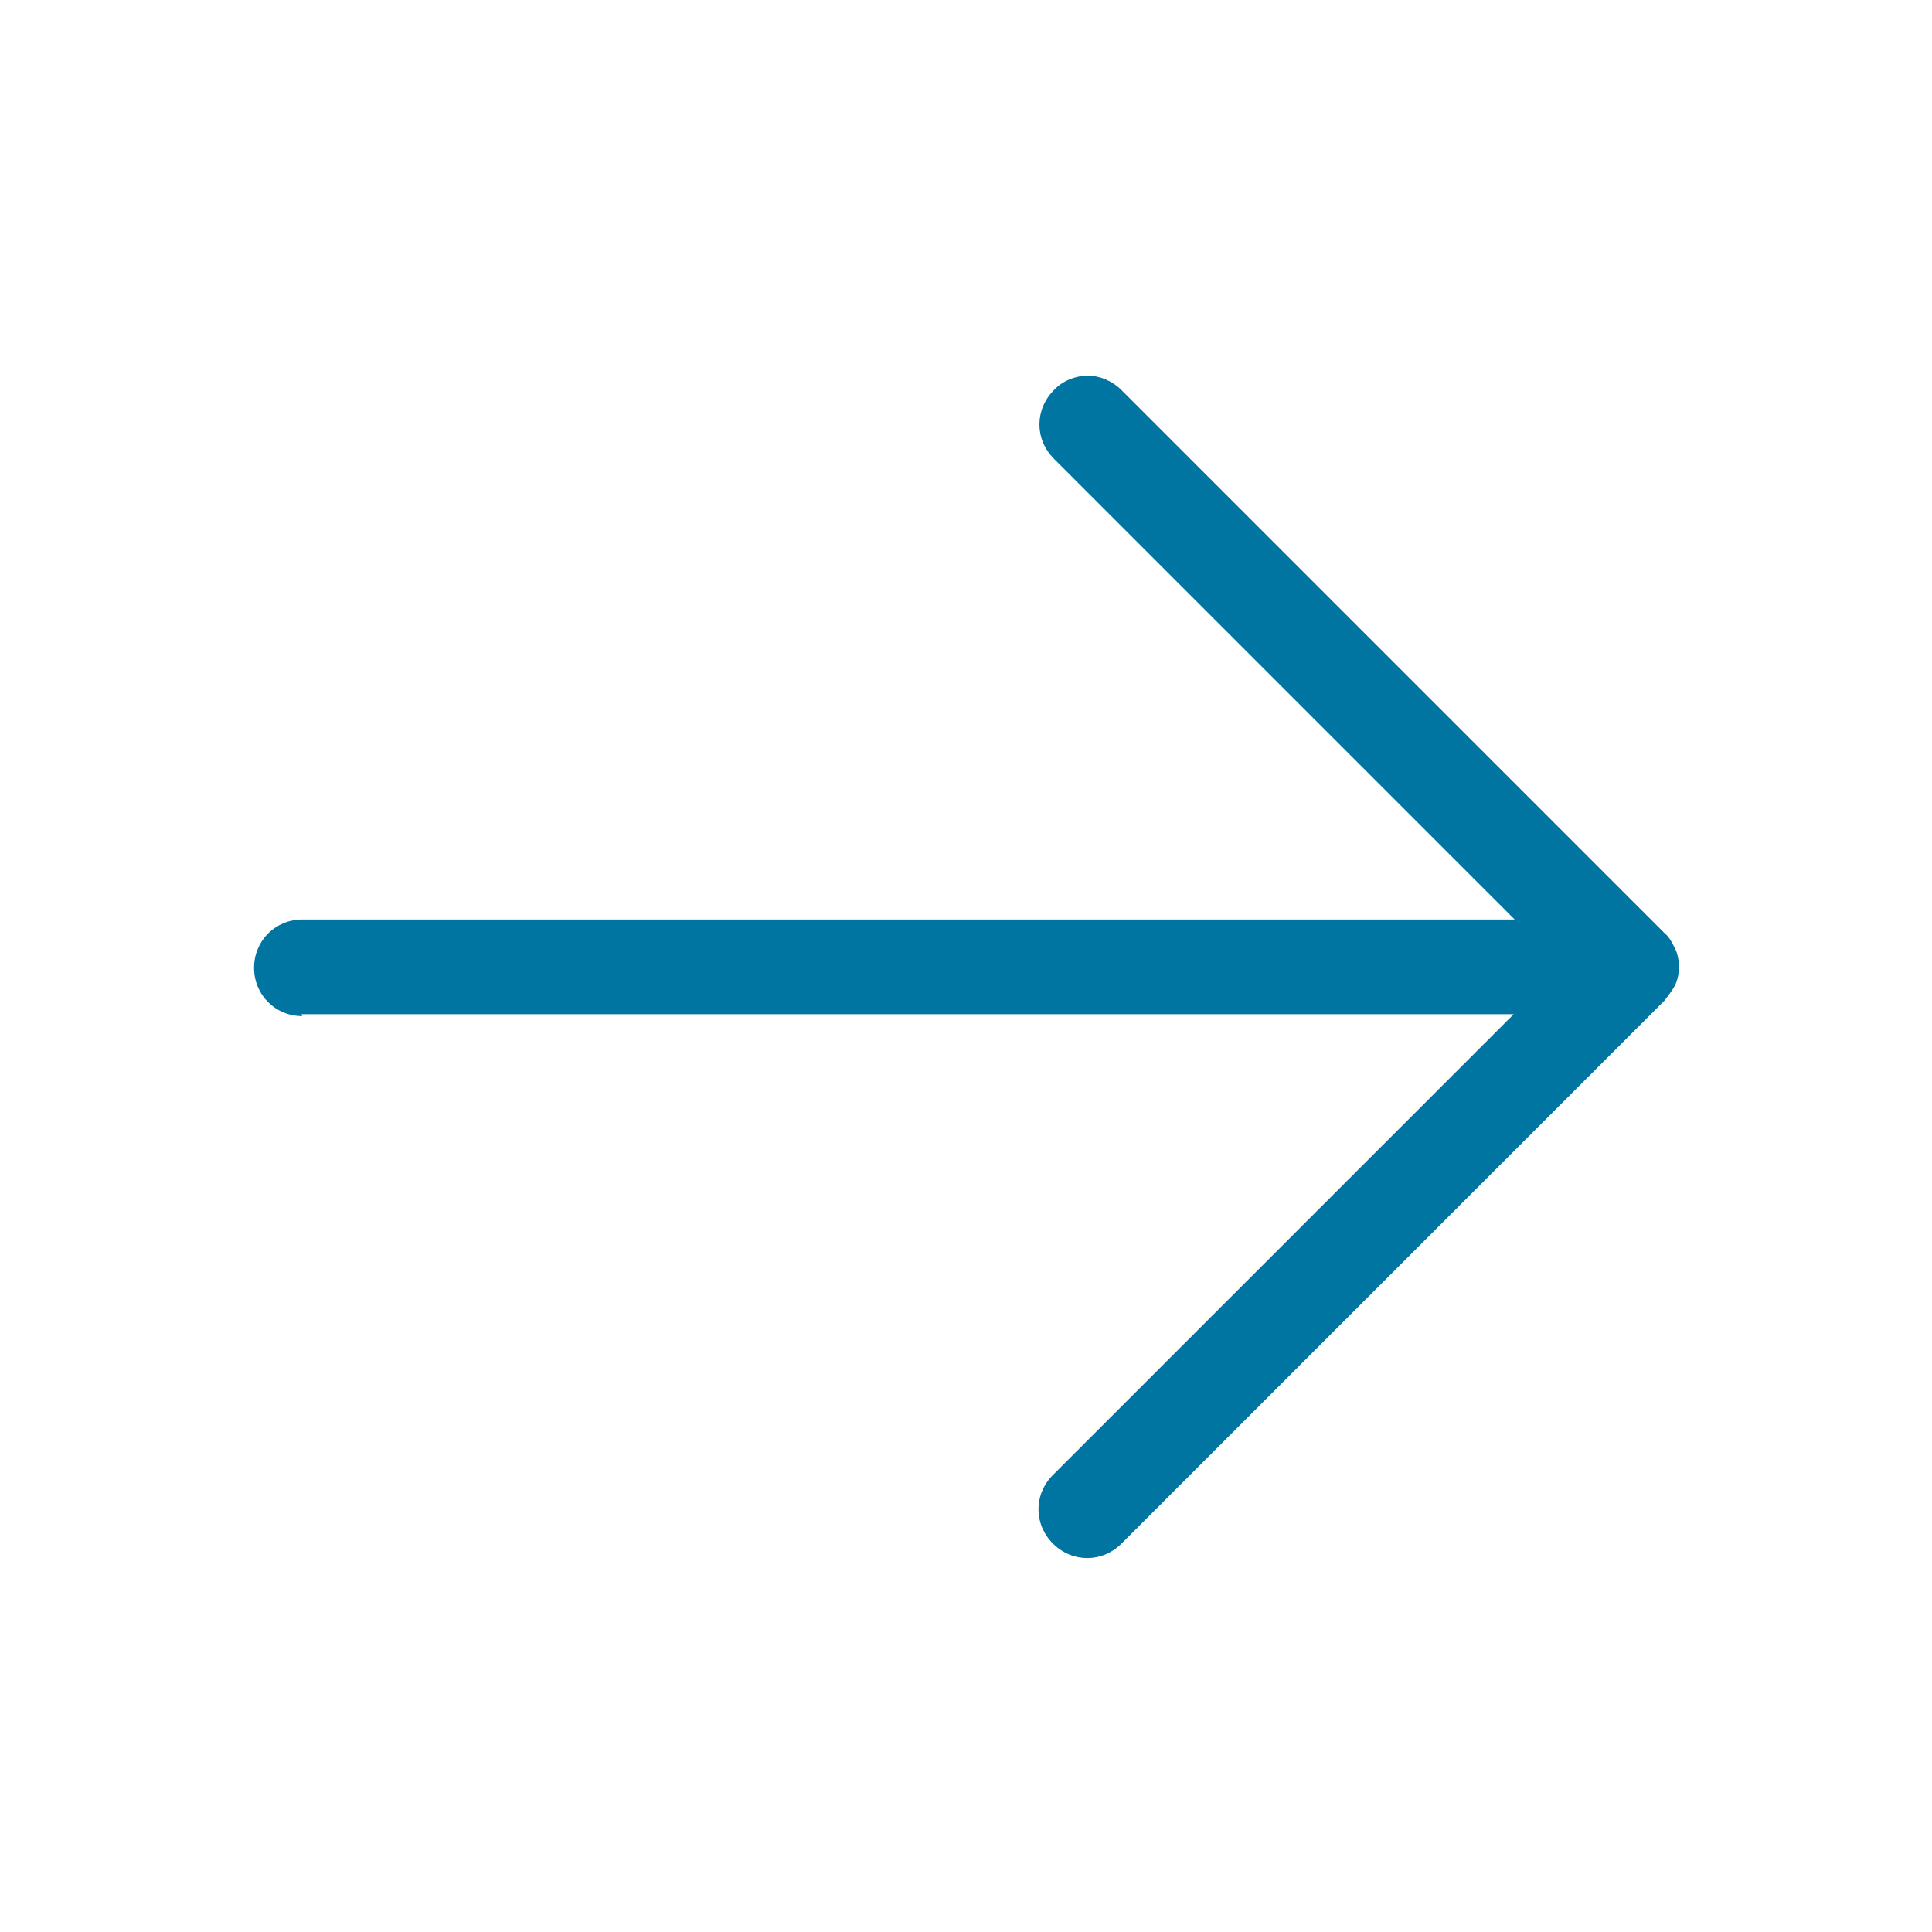 <svg width="20" height="20" viewBox="0 0 20 20" fill="none" xmlns="http://www.w3.org/2000/svg">
<g id="Arrow right" clip-path="url(#clip0_5494_15481)">
<path id="Vector" d="M3.12 10.499L15.67 10.499L10.9 15.269C10.7 15.469 10.7 15.779 10.9 15.979C11.1 16.179 11.41 16.179 11.61 15.979L17.23 10.359C17.23 10.359 17.31 10.259 17.34 10.199C17.37 10.139 17.38 10.069 17.38 10.009C17.38 9.949 17.37 9.879 17.34 9.819C17.31 9.759 17.28 9.699 17.23 9.659L11.61 4.039C11.51 3.939 11.38 3.889 11.26 3.889C11.14 3.889 11 3.939 10.91 4.039C10.71 4.239 10.71 4.549 10.91 4.749L15.68 9.519L3.13 9.519C2.85 9.519 2.63 9.739 2.63 10.019C2.63 10.299 2.85 10.519 3.13 10.519L3.12 10.499Z" fill="#0075A1"/>
</g>
<defs>
<clipPath id="clip0_5494_15481">
<rect width="20" height="20" fill="white"/>
</clipPath>
</defs>
</svg>
